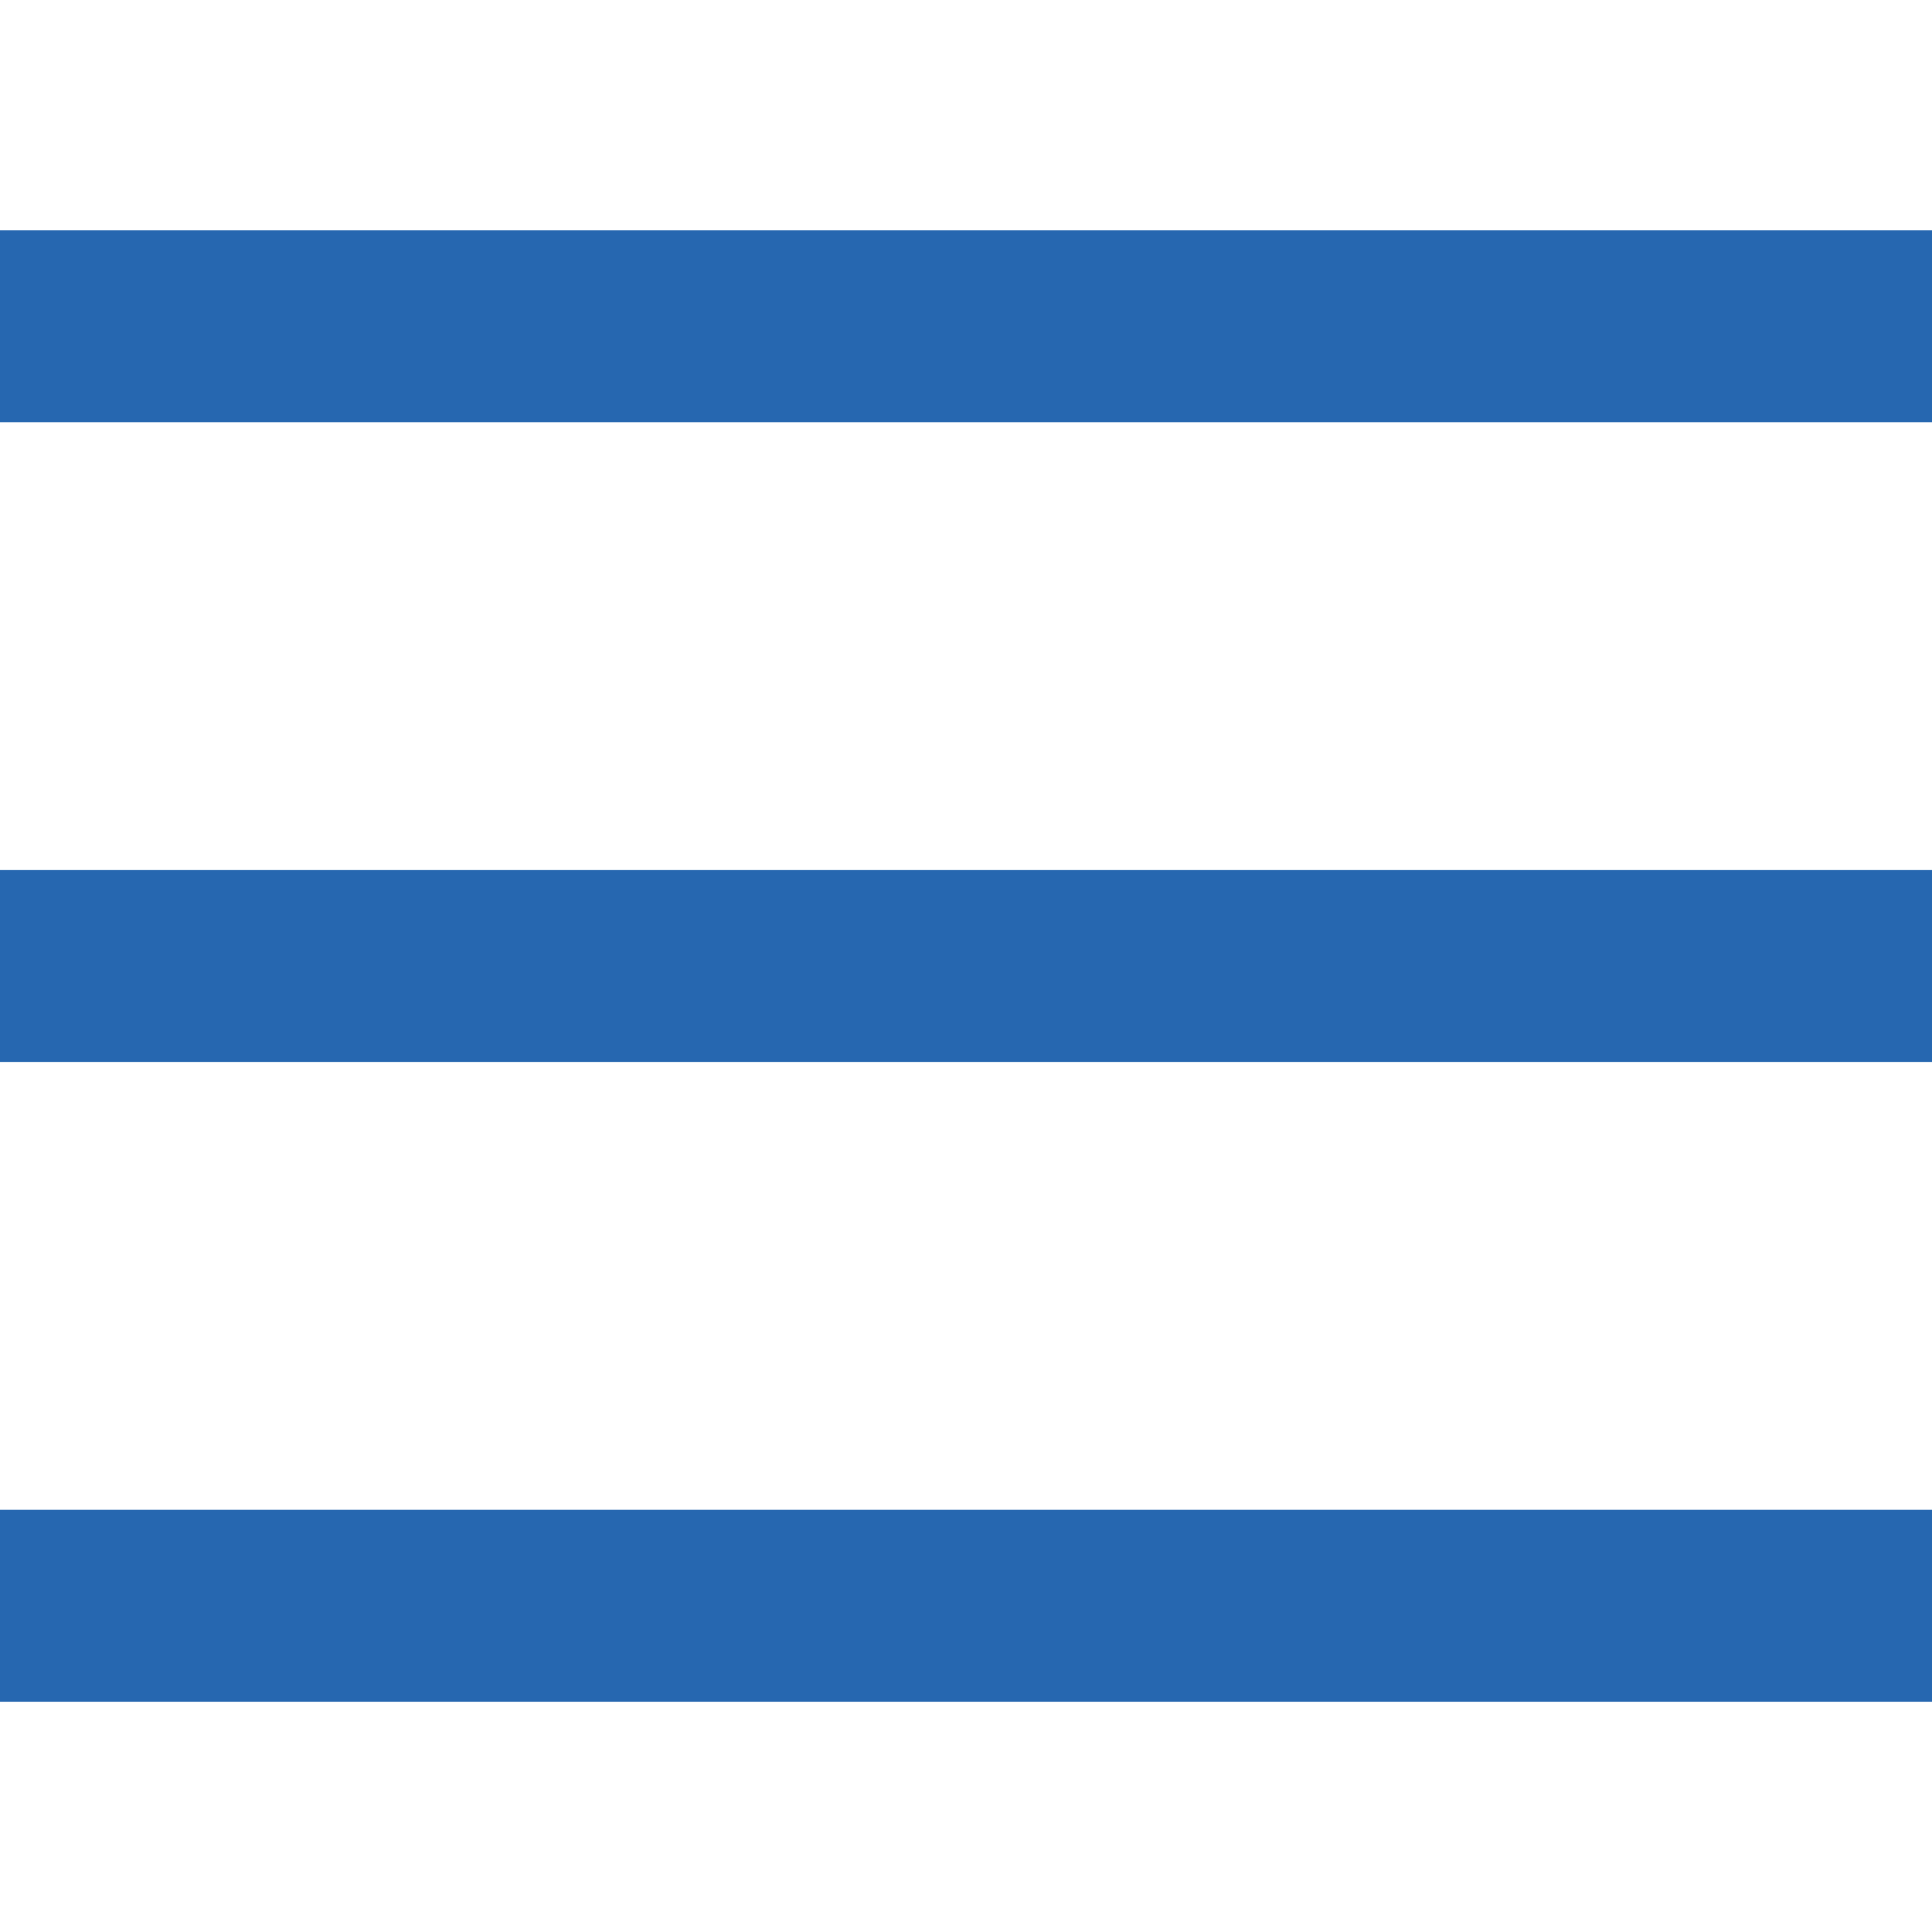 <svg width="32" height="32" viewBox="0 0 32 32" fill="none" xmlns="http://www.w3.org/2000/svg">
<path d="M32 3.815H0V6.993H32V3.815Z" fill="#2667B0"/>
<path d="M32 25.007H0V28.186H32V25.007Z" fill="#2667B0"/>
<path d="M32 14.411H0V17.589H32V14.411Z" fill="#2667B0"/>
</svg>
